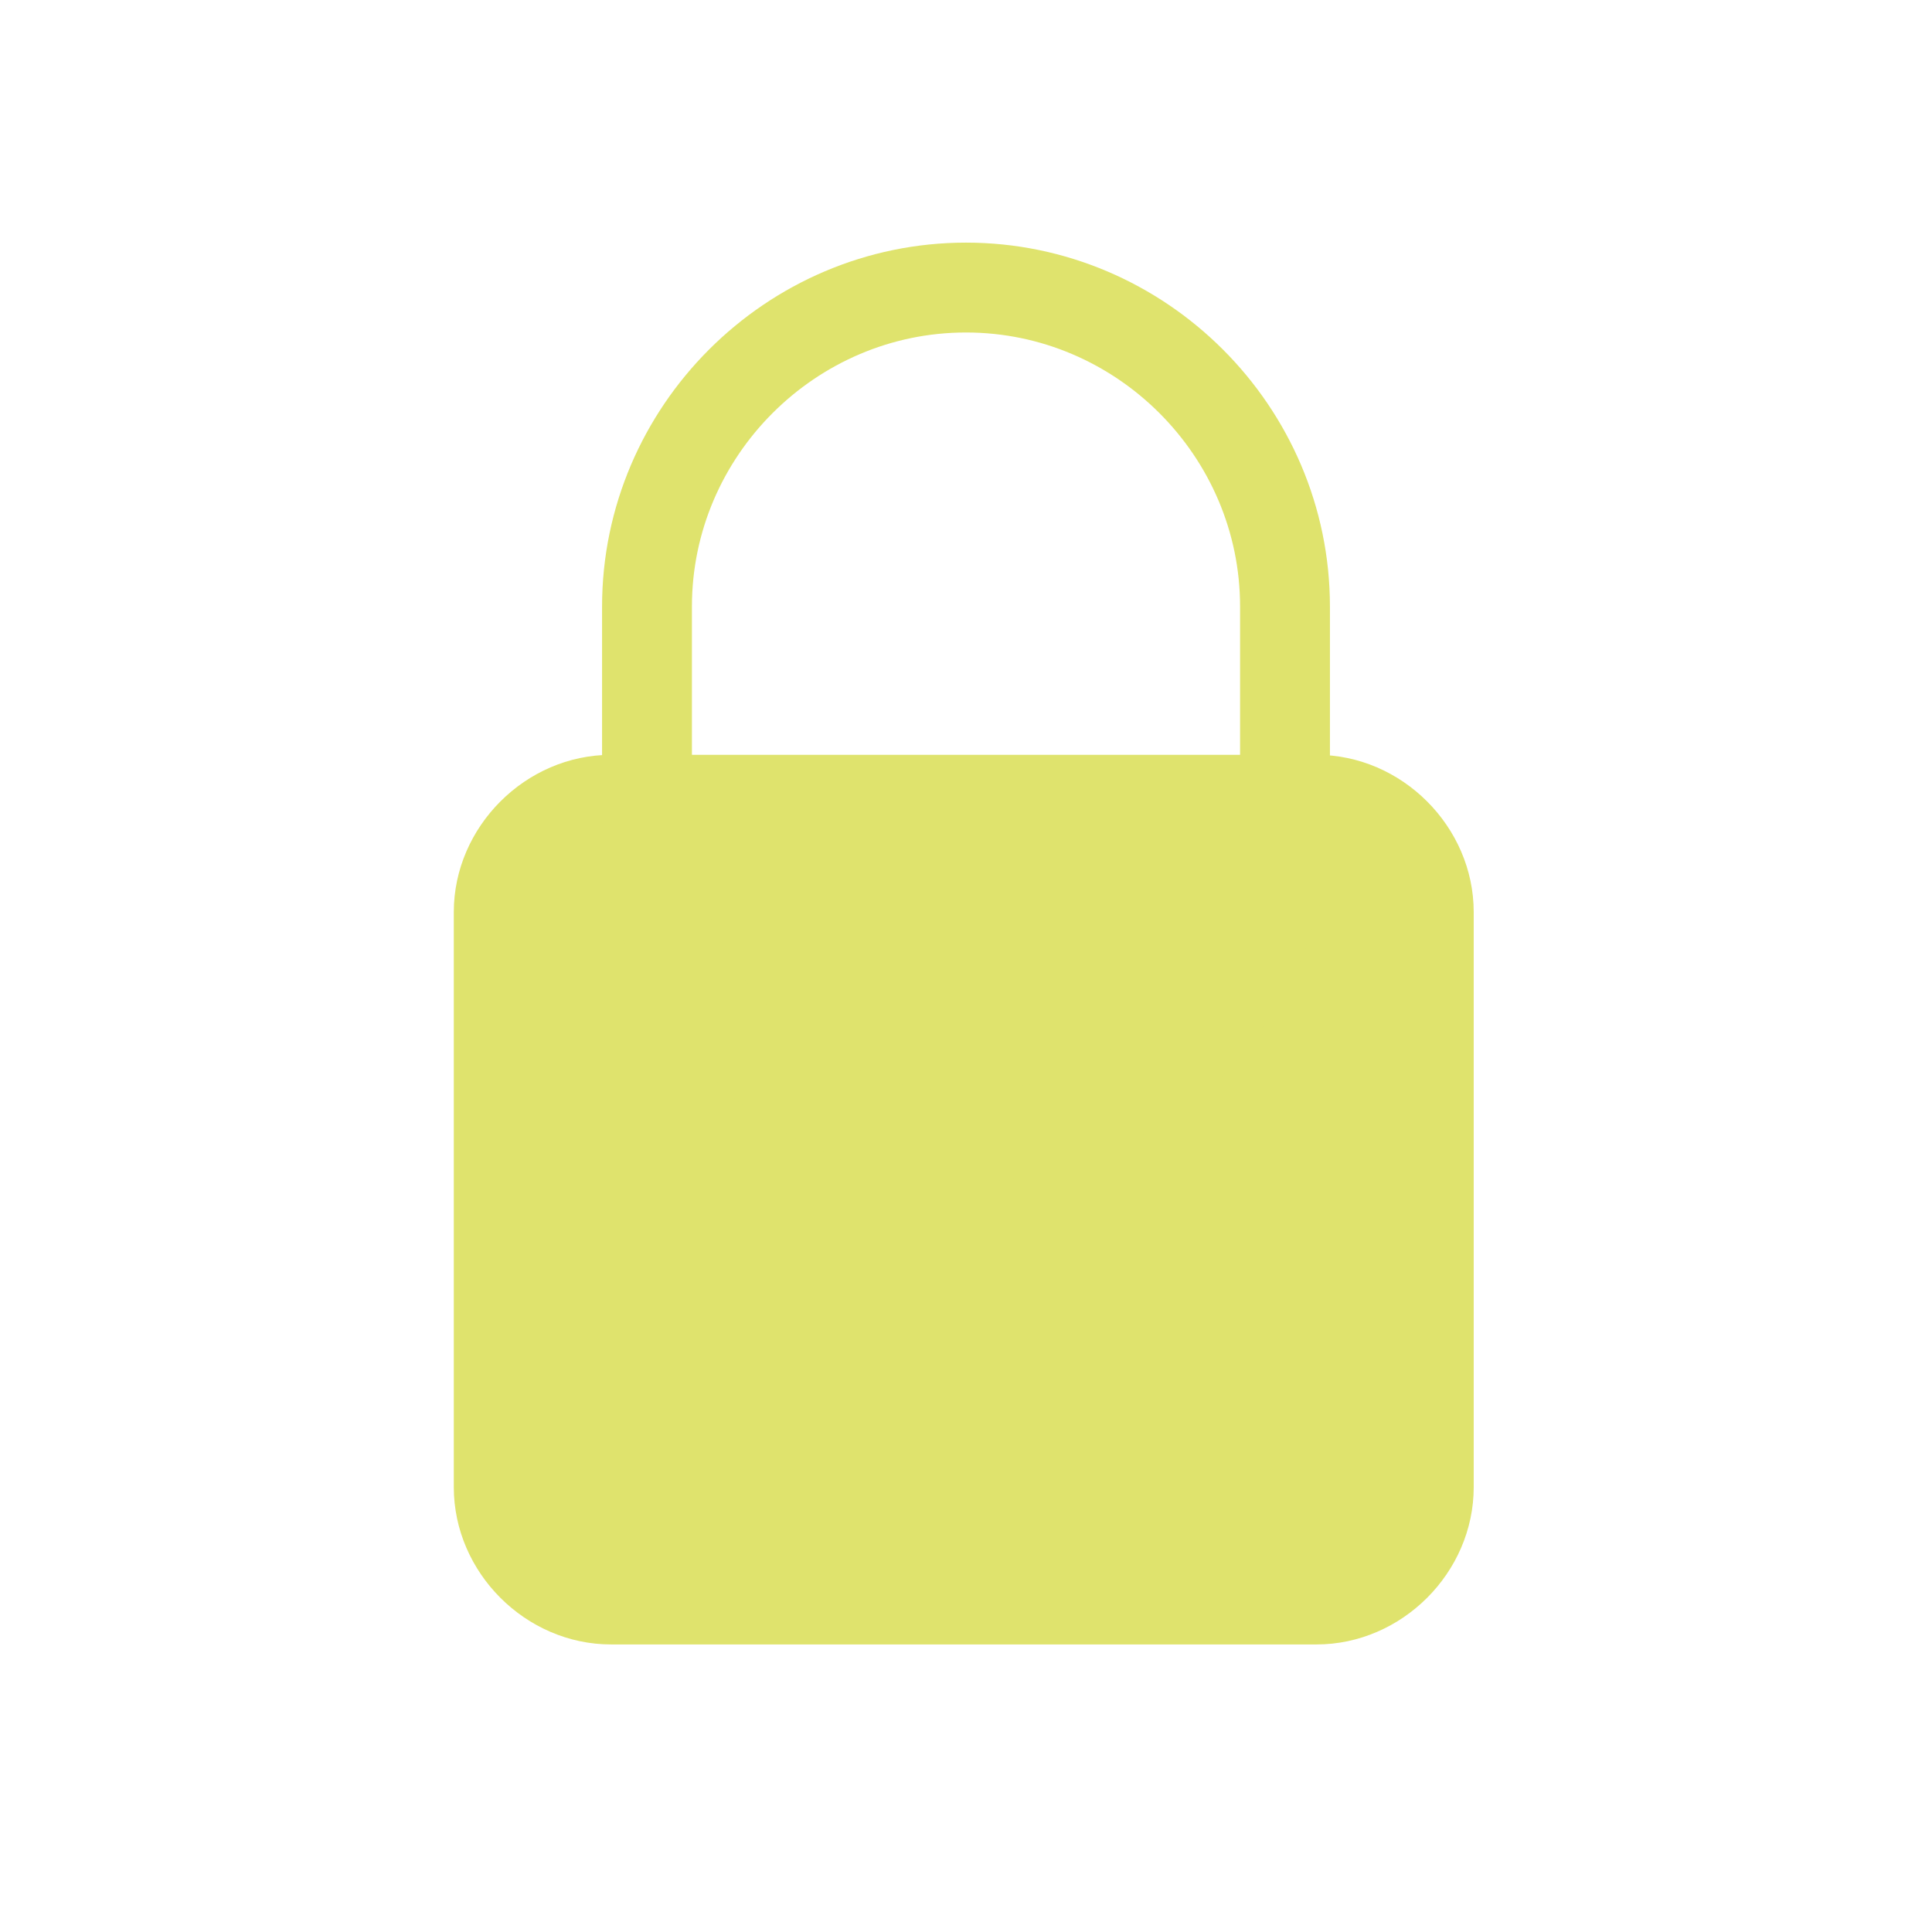 <?xml version="1.0" encoding="UTF-8"?>
<svg id="Livello_1" data-name="Livello 1" xmlns="http://www.w3.org/2000/svg" version="1.1" viewBox="0 0 43 43">
  <defs>
    <style>
      .cls-1 {
        fill: #dfe36d;
        stroke-width: 0px;
      }

      .cls-2 {
        fill: none;
        stroke: #dfe36d;
        stroke-miterlimit: 10;
        stroke-width: 2px;
      }
    </style>
  </defs>
  <path id="Tracciato_188" data-name="Tracciato 188" class="cls-1" d="M29.3,36.6h-15.7c-1.9,0-3.5-1.6-3.5-3.5,0,0,0,0,0,0v-12.8c0-1.9,1.6-3.5,3.5-3.5h15.7c1.9,0,3.5,1.6,3.5,3.5h0v12.8c0,1.9-1.6,3.5-3.5,3.5h0"/>
  <path id="Tracciato_189" data-name="Tracciato 189" class="cls-2" d="M21.5,25.3h0c-3.9,0-7.1-3.2-7.1-7.1v-4.7c0-3.9,3.2-7.1,7.1-7.1s7.1,3.2,7.1,7.1v4.7c0,3.9-3.2,7.1-7.1,7.1Z"/>
</svg>